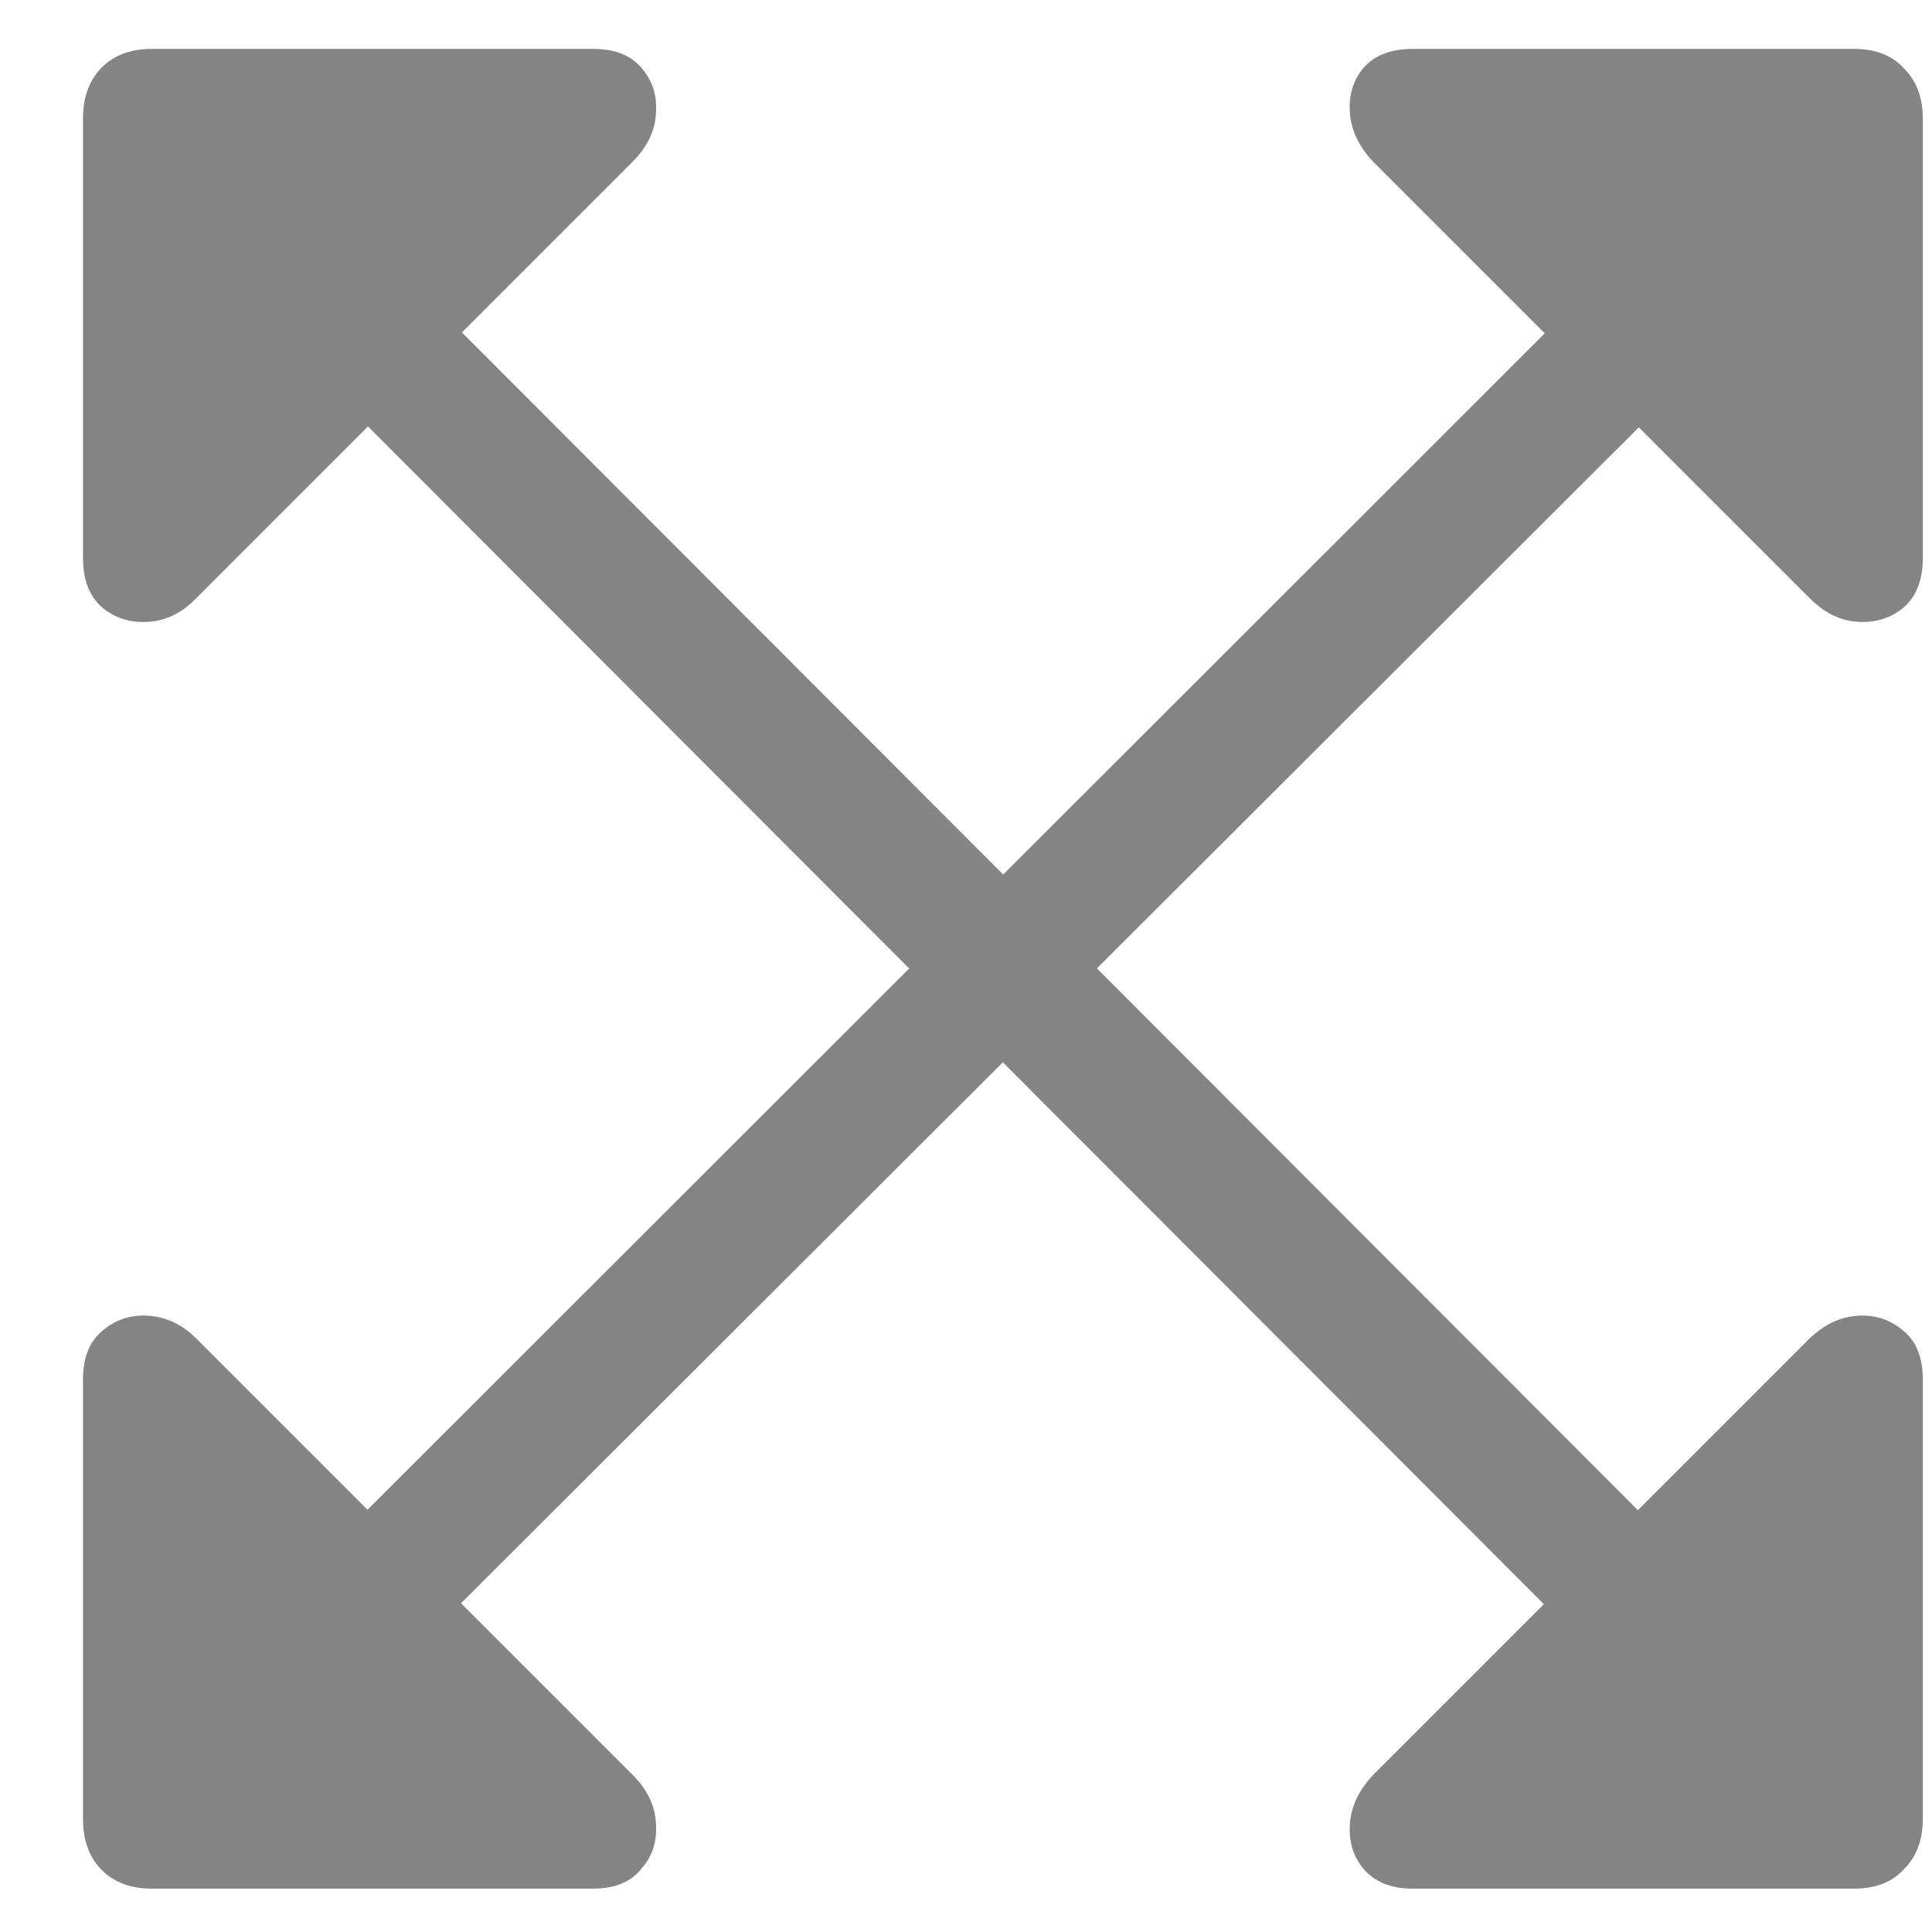 <svg width="23" height="23" viewBox="0 0 23 23" fill="none" xmlns="http://www.w3.org/2000/svg">
<path opacity="0.6" d="M0.988 6.641V1.414C0.988 1.164 1.059 0.965 1.199 0.816C1.348 0.66 1.551 0.582 1.809 0.582H7.059C7.316 0.582 7.508 0.656 7.633 0.805C7.766 0.953 7.824 1.133 7.809 1.344C7.801 1.555 7.707 1.75 7.527 1.93L2.336 7.121C2.172 7.293 1.984 7.387 1.773 7.402C1.562 7.418 1.379 7.363 1.223 7.238C1.066 7.105 0.988 6.906 0.988 6.641ZM3.684 4.379L4.809 3.266L20.195 18.676L19.07 19.789L3.684 4.379ZM22.891 16.426V21.652C22.891 21.902 22.816 22.102 22.668 22.25C22.527 22.406 22.328 22.484 22.07 22.484H16.82C16.562 22.484 16.367 22.406 16.234 22.25C16.109 22.102 16.055 21.922 16.07 21.711C16.086 21.5 16.18 21.305 16.352 21.125L21.543 15.934C21.715 15.77 21.902 15.68 22.105 15.664C22.316 15.648 22.5 15.707 22.656 15.84C22.812 15.965 22.891 16.16 22.891 16.426ZM22.891 6.641C22.891 6.906 22.812 7.105 22.656 7.238C22.5 7.363 22.316 7.418 22.105 7.402C21.902 7.387 21.715 7.293 21.543 7.121L16.352 1.93C16.18 1.75 16.086 1.555 16.07 1.344C16.055 1.133 16.109 0.953 16.234 0.805C16.367 0.656 16.562 0.582 16.82 0.582H22.07C22.328 0.582 22.527 0.66 22.668 0.816C22.816 0.965 22.891 1.164 22.891 1.414V6.641ZM4.797 19.777L3.684 18.664L19.082 3.277L20.207 4.391L4.797 19.777ZM0.988 16.426C0.988 16.16 1.066 15.965 1.223 15.84C1.379 15.707 1.562 15.648 1.773 15.664C1.984 15.68 2.172 15.77 2.336 15.934L7.527 21.125C7.707 21.305 7.801 21.5 7.809 21.711C7.824 21.922 7.766 22.102 7.633 22.25C7.508 22.406 7.316 22.484 7.059 22.484H1.809C1.551 22.484 1.348 22.406 1.199 22.25C1.059 22.102 0.988 21.902 0.988 21.652V16.426Z" fill="#333333"/>
</svg>
